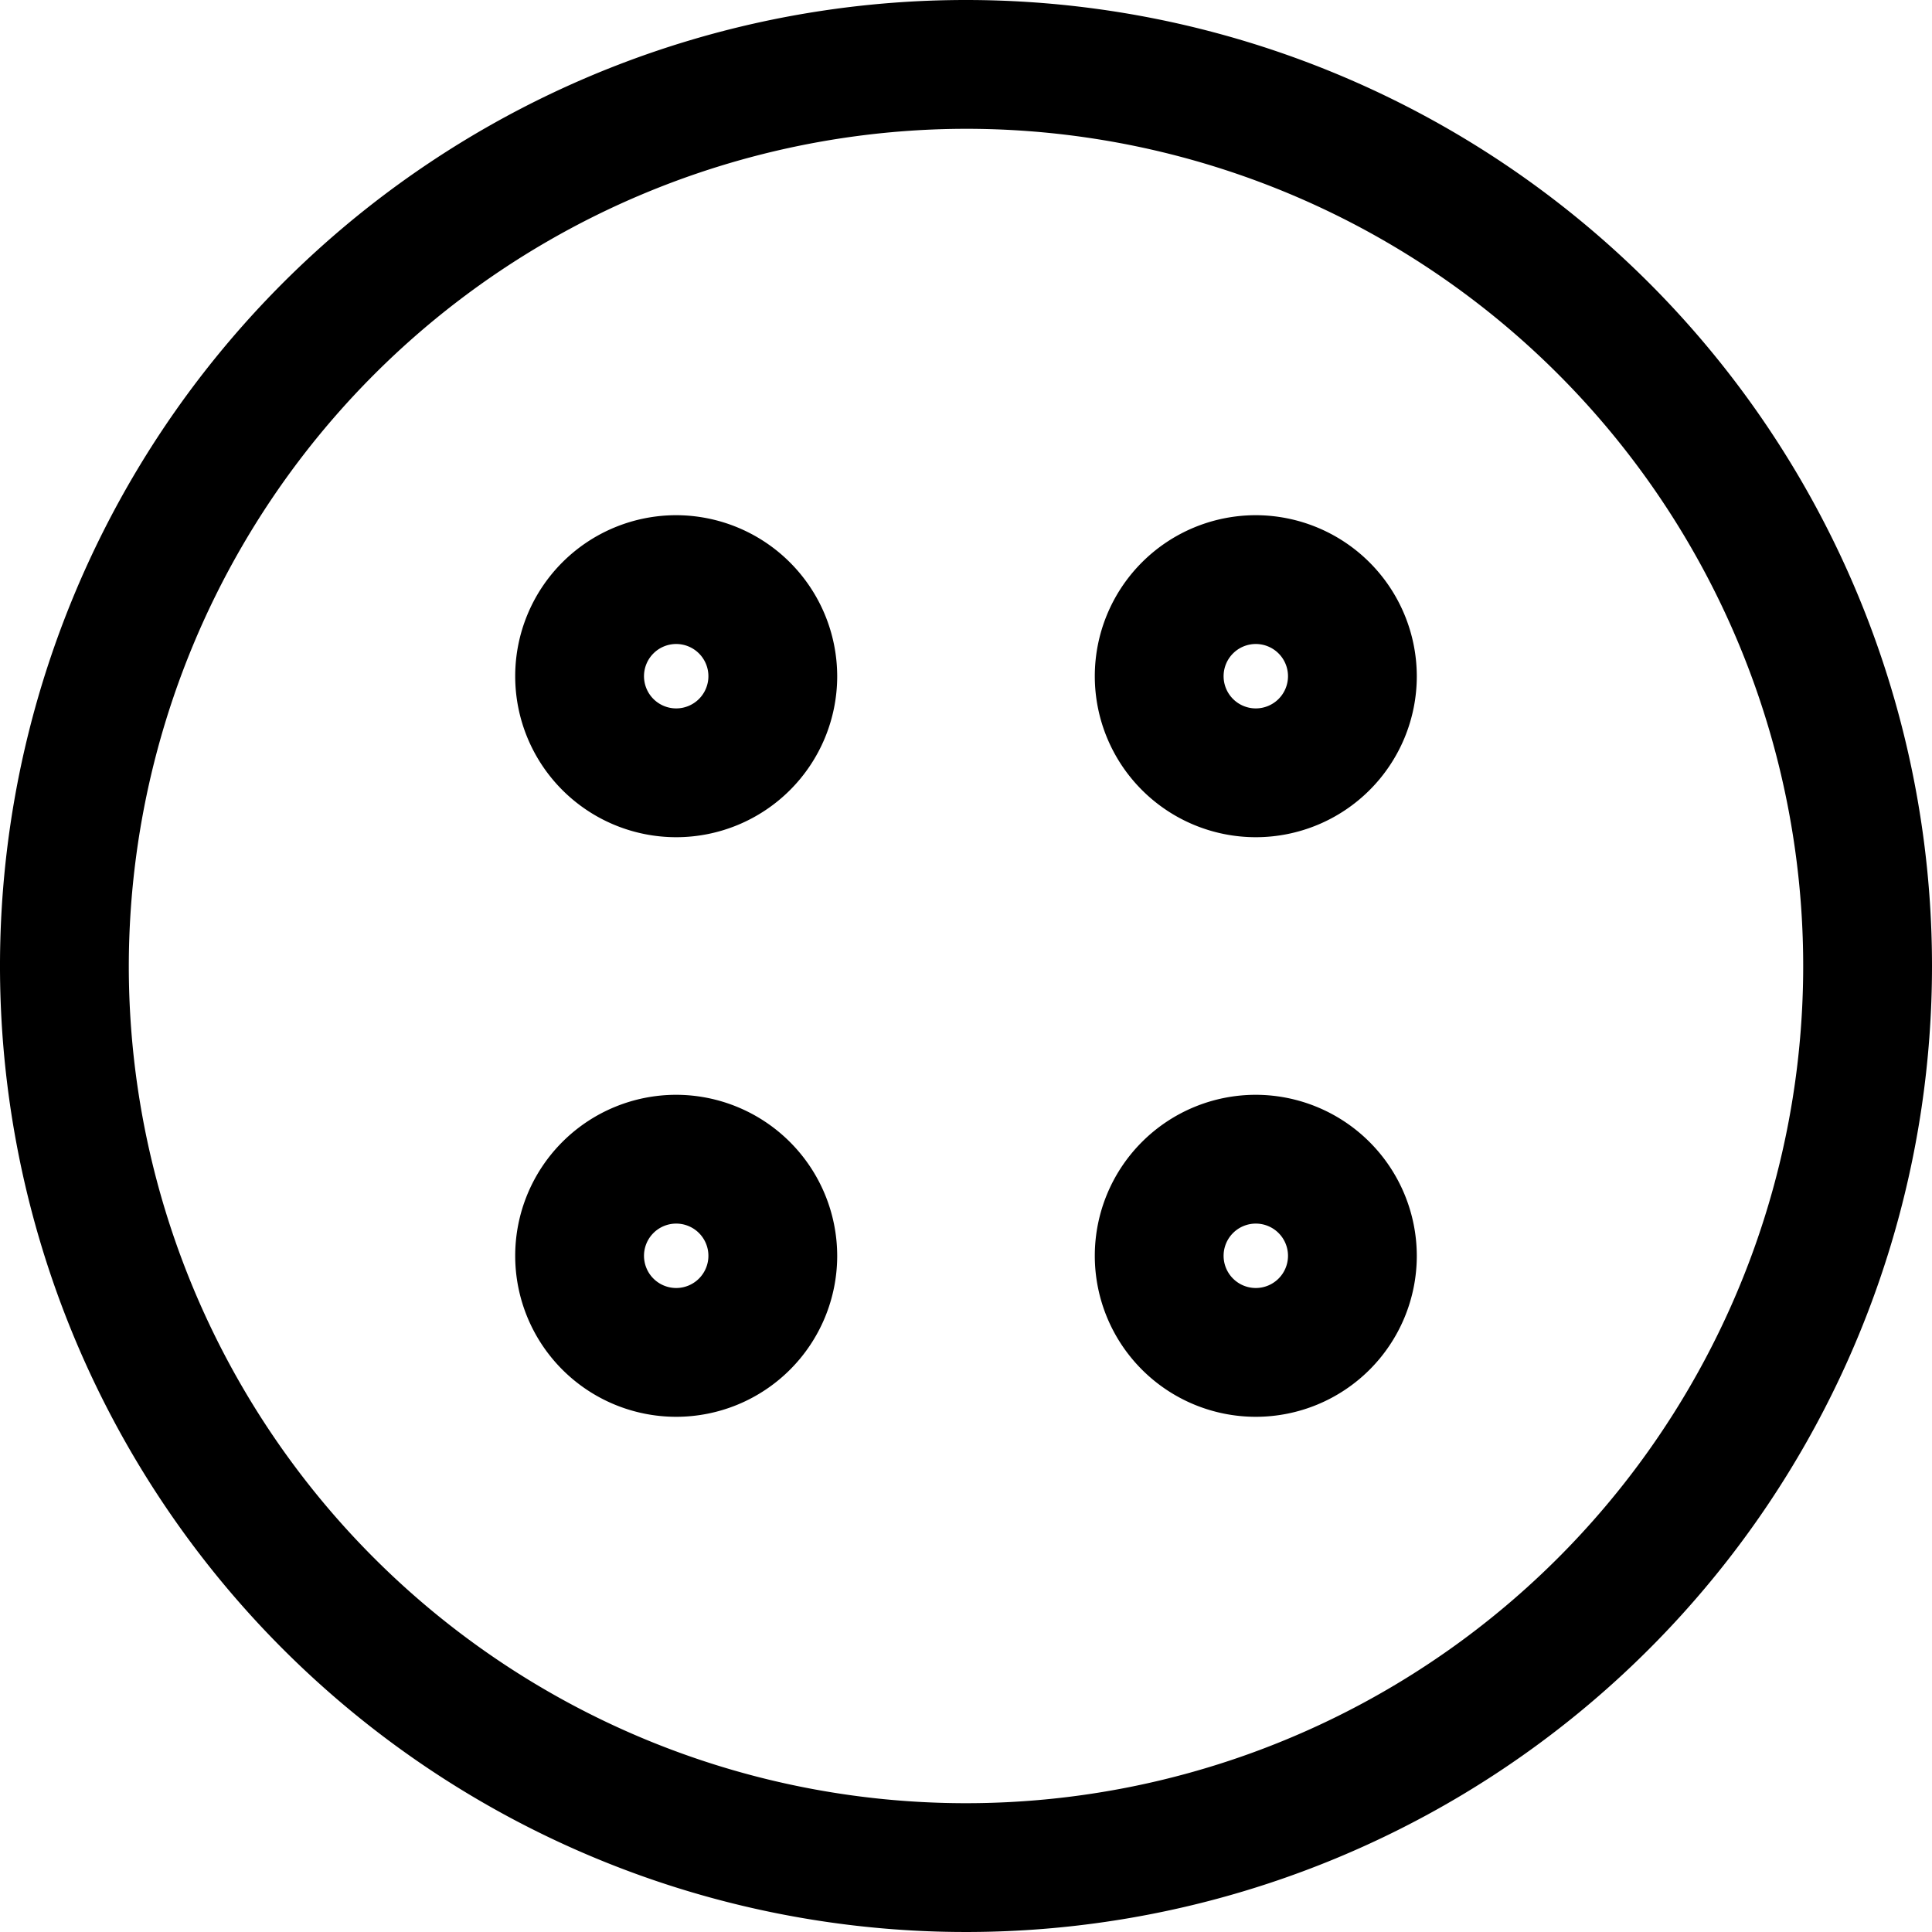 <svg xmlns="http://www.w3.org/2000/svg" viewBox="0 0 150 150"><g data-name="Warstwa 2"><g data-name="Warstwa 1"><path d="M75 10a65 65 0 1 1-65 65 65.08 65.08 0 0 1 65-65m0-10a75 75 0 1 0 75 75A75 75 0 0 0 75 0z"/><path d="M52.5 50a2.5 2.5 0 1 1-2.5 2.5 2.5 2.5 0 0 1 2.5-2.5m0-10A12.5 12.5 0 1 0 65 52.5 12.52 12.52 0 0 0 52.5 40zm45 10a2.5 2.5 0 1 1-2.5 2.5 2.5 2.5 0 0 1 2.5-2.5m0-10A12.5 12.5 0 1 0 110 52.5 12.52 12.52 0 0 0 97.5 40zm-45 55a2.5 2.5 0 1 1-2.5 2.5 2.5 2.5 0 0 1 2.5-2.5m0-10A12.5 12.5 0 1 0 65 97.5 12.52 12.52 0 0 0 52.5 85zm45 10a2.5 2.5 0 1 1-2.5 2.5 2.5 2.5 0 0 1 2.5-2.5m0-10A12.5 12.5 0 1 0 110 97.5 12.52 12.52 0 0 0 97.5 85z"/></g></g></svg>